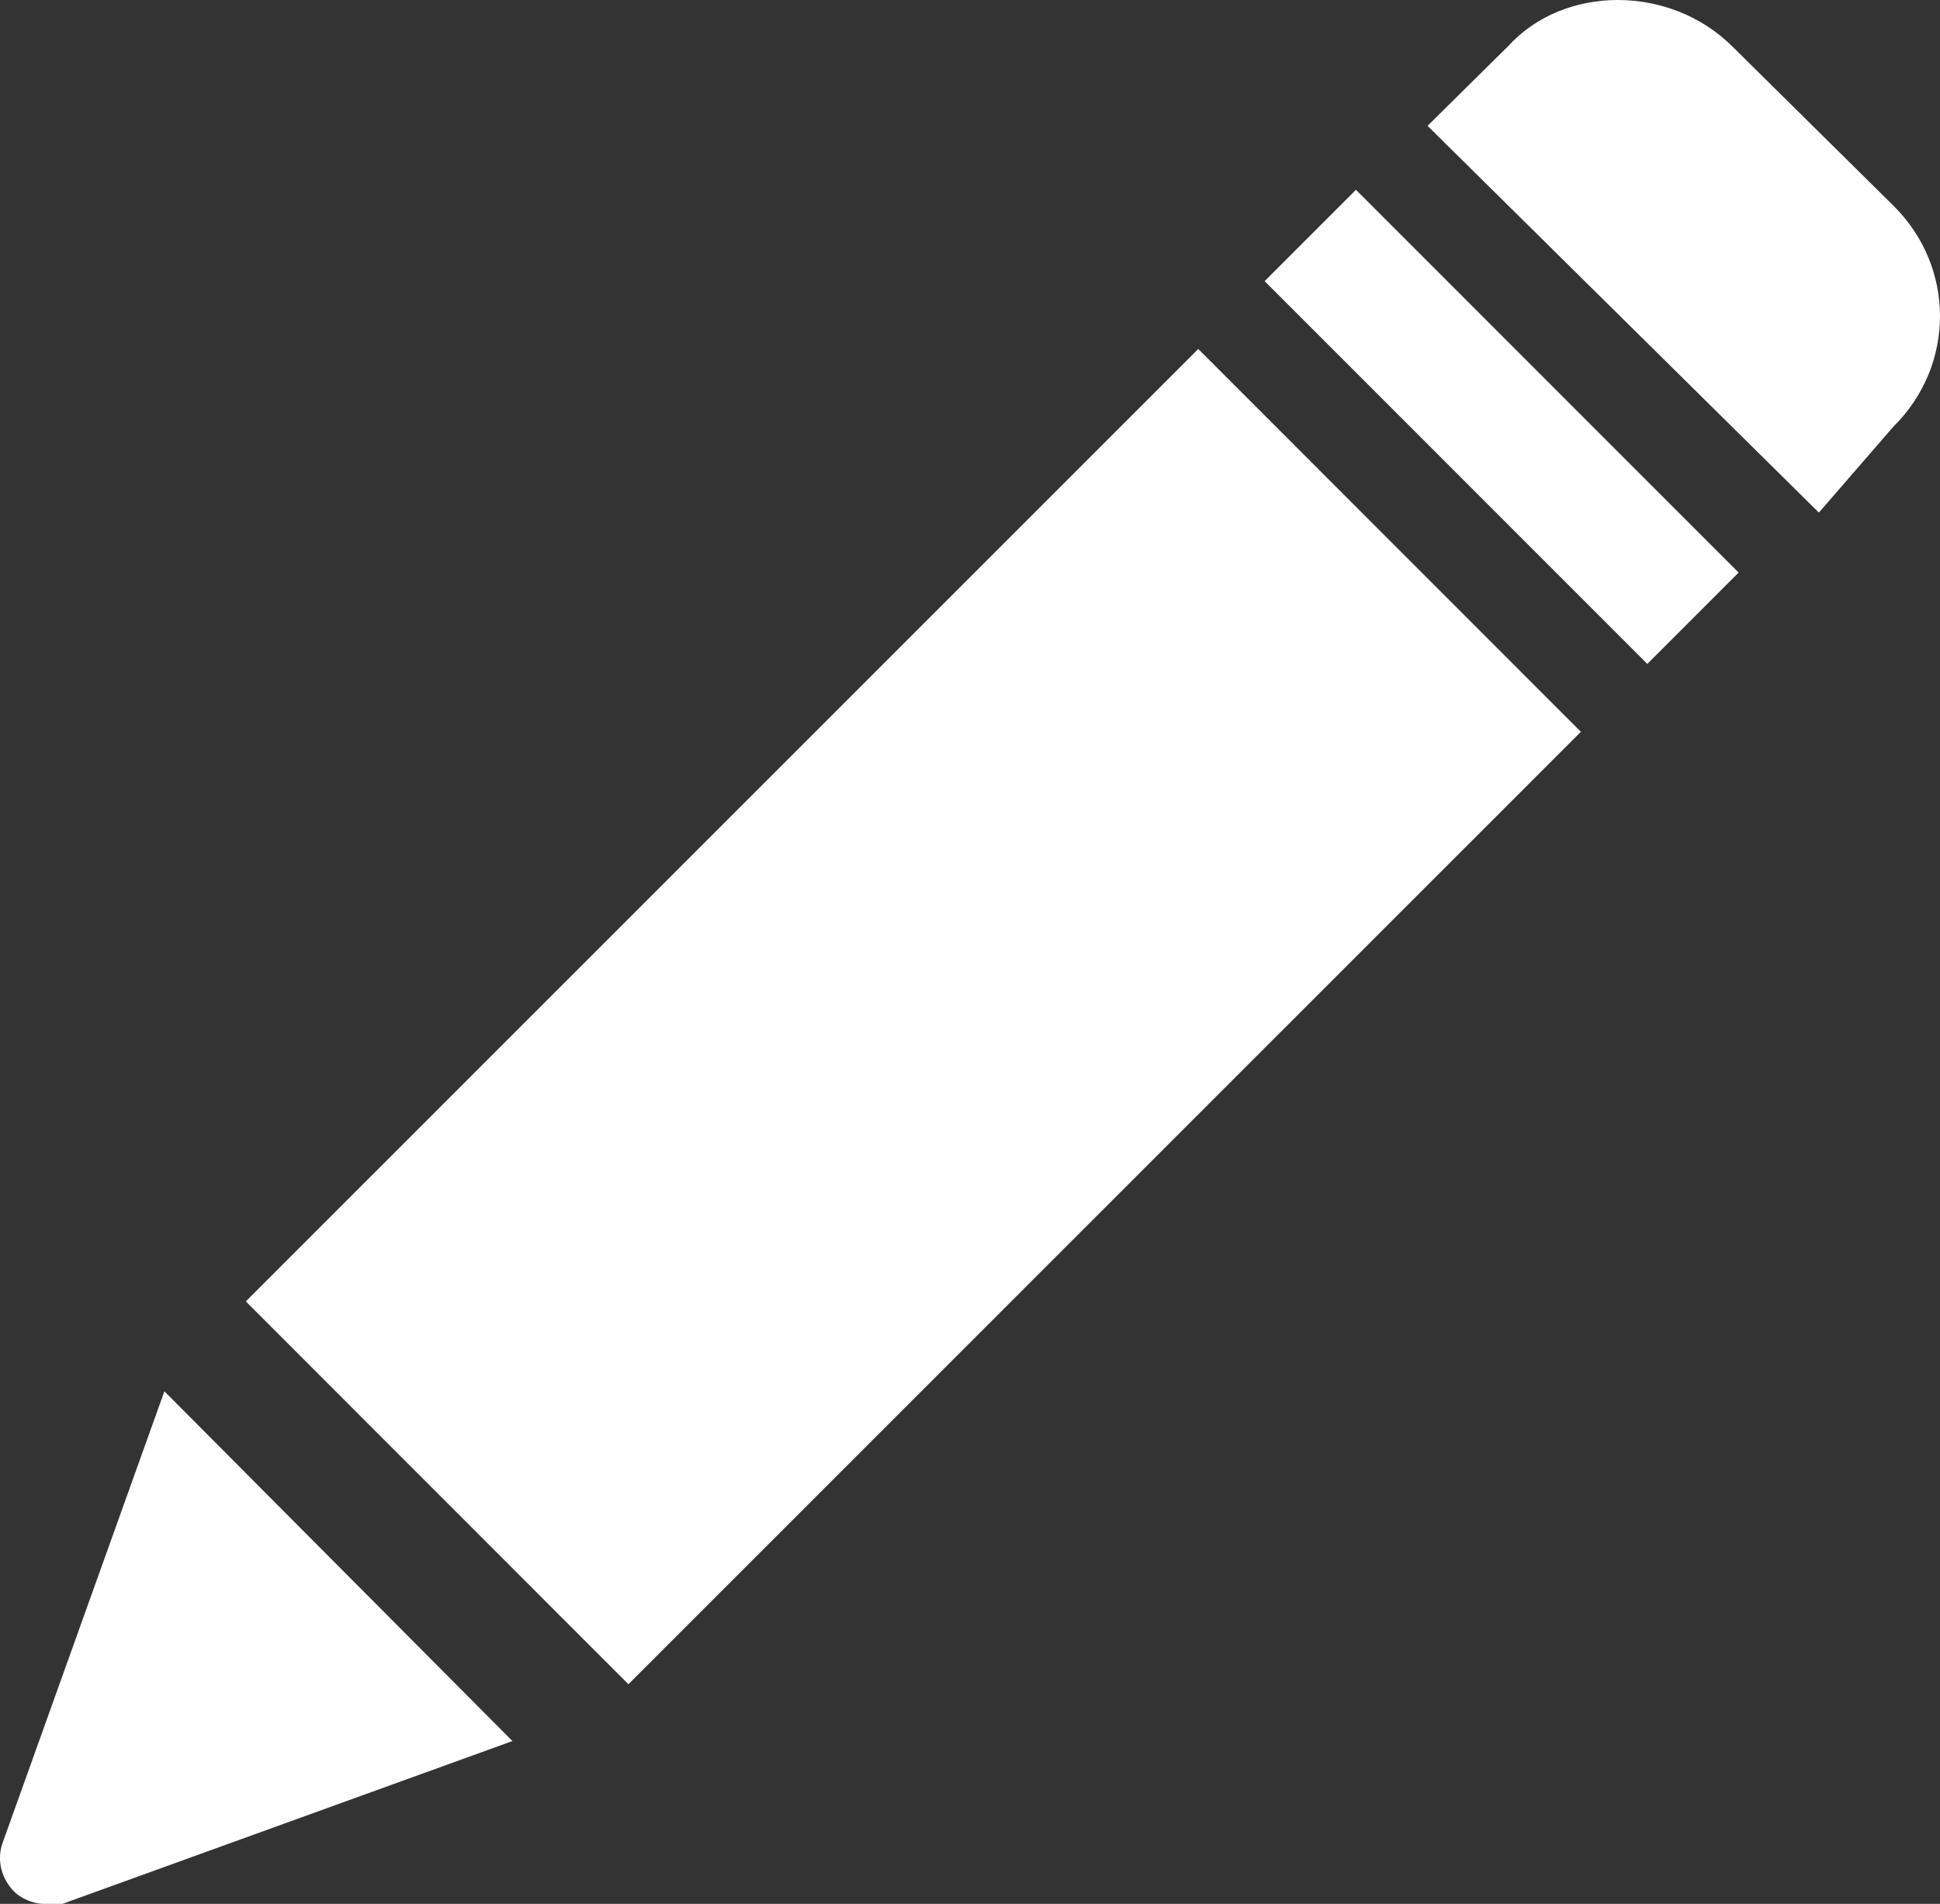 <?xml version="1.0" encoding="UTF-8"?>
<svg width="53px" height="52px" viewBox="0 0 53 52" version="1.1" xmlns="http://www.w3.org/2000/svg" xmlns:xlink="http://www.w3.org/1999/xlink">
    <rect x="0" y="0" width="53" height="52" fill="#333333" stroke="none"/>
    <title>noun-pencil-629289</title>
    <g id="Page-1" stroke="none" stroke-width="1" fill="none" fill-rule="evenodd">
        <g id="Index-NEW" transform="translate(-1320, -3354)" fill="#FFFFFF" fill-rule="nonzero">
            <g id="Bitmap-Copy-4" transform="translate(983, 3317)">
                <g id="noun-pencil-629289" transform="translate(337, 37)">
                    <polygon id="Rectangle" transform="translate(41.024, 11.659) rotate(-135) translate(-41.024, -11.659)" points="33.632 9.895 48.417 9.895 48.417 13.423 33.632 13.423"></polygon>
                    <polygon id="Rectangle" transform="translate(24.952, 27.766) rotate(-134.992) translate(-24.952, -27.766)" points="17.559 9.369 32.344 9.369 32.344 46.163 17.559 46.163"></polygon>
                    <path d="M51.727,11.653 C53.424,9.976 53.424,7.293 51.727,5.617 L47.315,1.257 C45.618,-0.419 42.733,-0.419 41.206,1.257 L39,3.437 L49.691,14 L51.727,11.653 Z" id="Path"></path>
                    <path d="M0.064,50.353 C-0.1,50.847 0.064,51.341 0.392,51.671 C0.556,51.835 0.884,52 1.212,52 C1.376,52 1.54,52 1.704,52 L14,47.553 L4.491,38 L0.064,50.353 Z" id="Path"></path>
                </g>
            </g>
        </g>
    </g>
</svg>